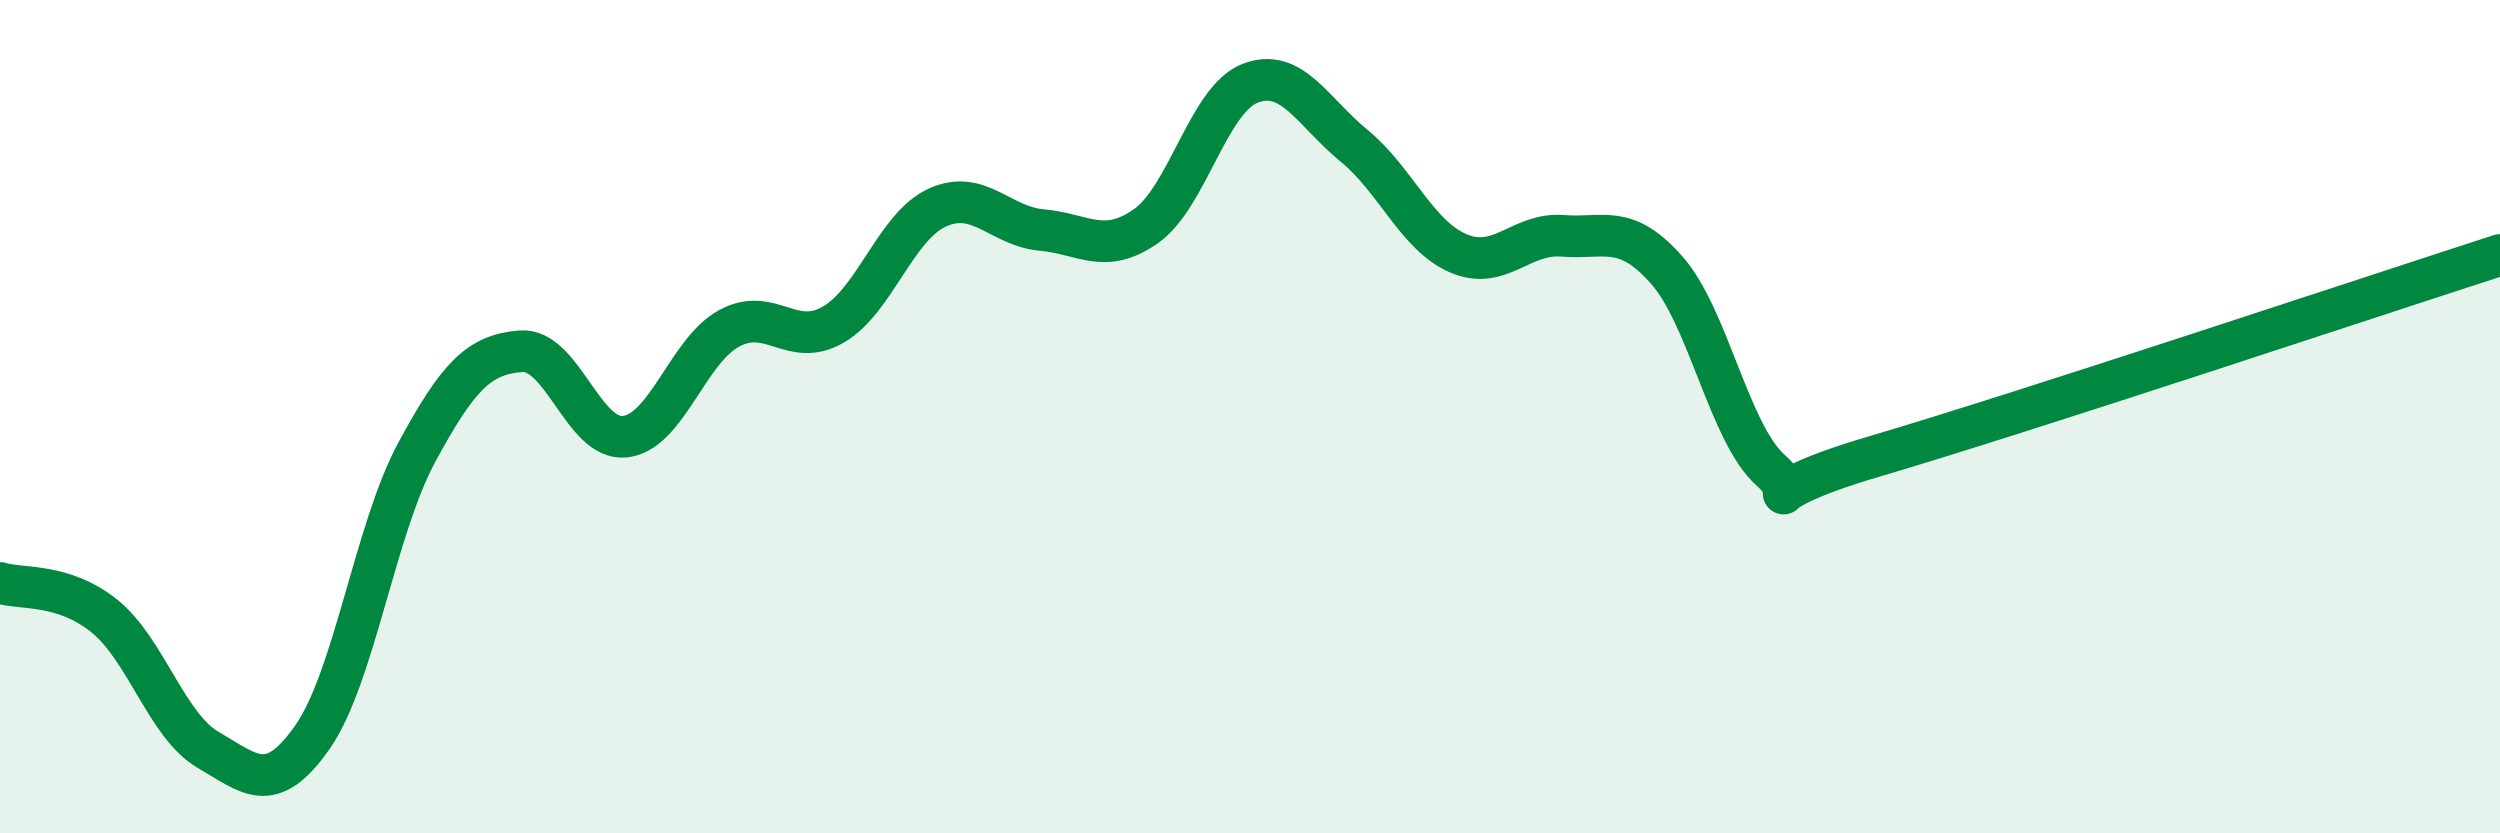 
    <svg width="60" height="20" viewBox="0 0 60 20" xmlns="http://www.w3.org/2000/svg">
      <path
        d="M 0,13.99 C 0.5,14.15 1.5,13.98 2.5,14.78 C 3.5,15.58 4,17.42 5,18 C 6,18.58 6.5,19.12 7.5,17.69 C 8.5,16.26 9,12.71 10,10.86 C 11,9.01 11.5,8.51 12.5,8.43 C 13.5,8.35 14,10.59 15,10.48 C 16,10.37 16.5,8.42 17.5,7.88 C 18.5,7.34 19,8.37 20,7.79 C 21,7.21 21.5,5.43 22.5,4.98 C 23.5,4.53 24,5.43 25,5.52 C 26,5.61 26.5,6.13 27.5,5.43 C 28.5,4.73 29,2.39 30,2 C 31,1.61 31.5,2.68 32.5,3.5 C 33.5,4.32 34,5.65 35,6.08 C 36,6.51 36.5,5.58 37.5,5.66 C 38.5,5.74 39,5.35 40,6.48 C 41,7.61 41.5,10.4 42.5,11.29 C 43.5,12.18 41.5,11.98 45,10.95 C 48.5,9.92 57,7.09 60,6.12L60 20L0 20Z"
        fill="#008740"
        opacity="0.1"
        stroke-linecap="round"
        stroke-linejoin="round"
      />
      <path
        d="M 0,13.99 C 0.5,14.15 1.5,13.98 2.5,14.78 C 3.5,15.58 4,17.42 5,18 C 6,18.58 6.5,19.12 7.5,17.69 C 8.5,16.26 9,12.71 10,10.86 C 11,9.01 11.5,8.51 12.5,8.43 C 13.5,8.35 14,10.59 15,10.48 C 16,10.37 16.5,8.42 17.5,7.88 C 18.5,7.34 19,8.37 20,7.79 C 21,7.21 21.5,5.43 22.5,4.98 C 23.5,4.53 24,5.43 25,5.52 C 26,5.61 26.5,6.13 27.5,5.43 C 28.5,4.73 29,2.39 30,2 C 31,1.61 31.5,2.68 32.5,3.5 C 33.5,4.32 34,5.65 35,6.08 C 36,6.51 36.5,5.58 37.5,5.66 C 38.5,5.74 39,5.35 40,6.48 C 41,7.61 41.5,10.4 42.5,11.29 C 43.5,12.18 41.5,11.98 45,10.95 C 48.5,9.92 57,7.09 60,6.12"
        stroke="#008740"
        stroke-width="1"
        fill="none"
        stroke-linecap="round"
        stroke-linejoin="round"
      />
    </svg>
  